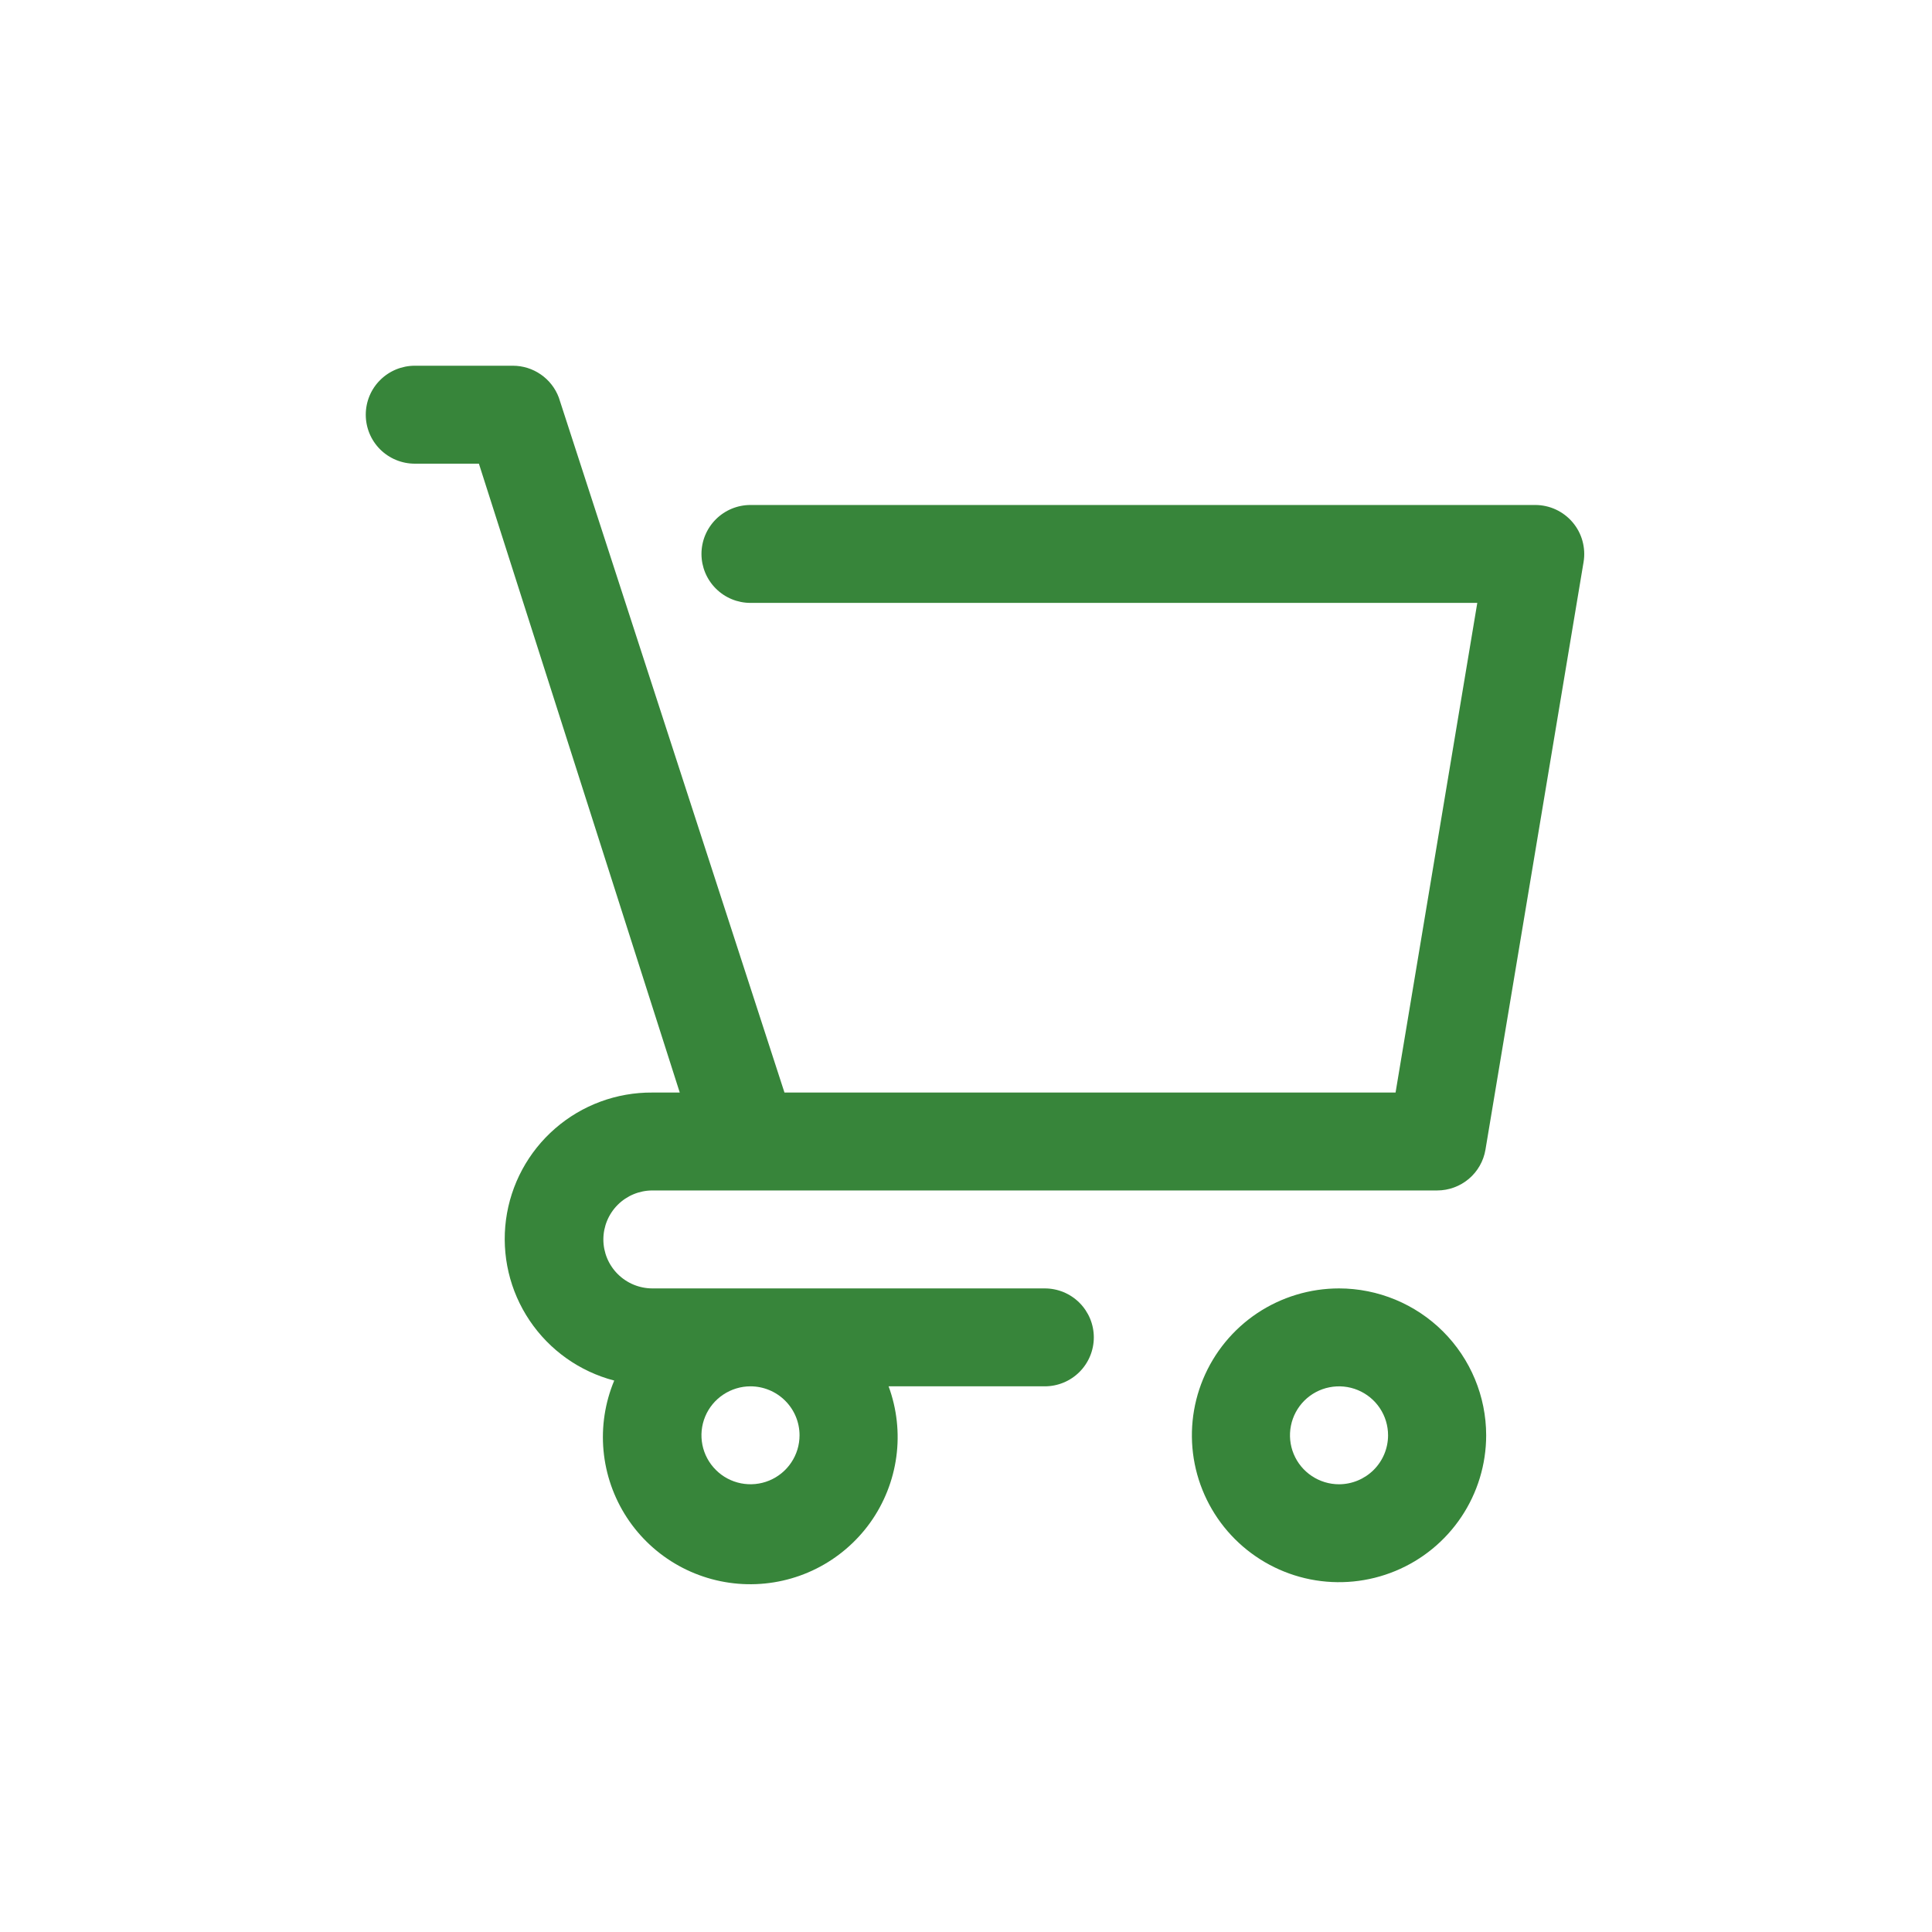 <svg width="50" height="50" viewBox="0 0 50 50" fill="none" xmlns="http://www.w3.org/2000/svg">
<path d="M34.654 33.344C33.901 33.344 33.165 33.567 32.538 33.984C31.912 34.402 31.424 34.996 31.136 35.691C30.848 36.385 30.772 37.15 30.919 37.887C31.066 38.624 31.429 39.302 31.961 39.833C32.494 40.365 33.172 40.727 33.911 40.874C34.65 41.02 35.415 40.945 36.111 40.657C36.807 40.37 37.401 39.883 37.82 39.257C38.238 38.632 38.462 37.897 38.462 37.145C38.461 36.137 38.059 35.171 37.345 34.458C36.631 33.746 35.663 33.345 34.654 33.344ZM34.654 38.413C34.403 38.413 34.157 38.338 33.949 38.199C33.74 38.06 33.577 37.862 33.481 37.63C33.385 37.399 33.36 37.144 33.409 36.898C33.458 36.652 33.579 36.426 33.756 36.249C33.934 36.072 34.16 35.951 34.406 35.903C34.653 35.854 34.908 35.879 35.14 35.975C35.371 36.071 35.57 36.233 35.709 36.441C35.849 36.65 35.923 36.895 35.923 37.145C35.923 37.481 35.789 37.803 35.551 38.041C35.313 38.278 34.99 38.412 34.654 38.413Z" fill="#37853A"/>
<path d="M27.038 33.344H16.885C16.548 33.344 16.225 33.21 15.987 32.973C15.749 32.735 15.615 32.413 15.615 32.077C15.615 31.741 15.749 31.418 15.987 31.18C16.225 30.943 16.548 30.809 16.885 30.809H37.192C37.493 30.809 37.783 30.703 38.013 30.509C38.242 30.315 38.395 30.047 38.444 29.751L40.983 14.544C41.013 14.363 41.003 14.177 40.954 13.999C40.906 13.822 40.818 13.657 40.699 13.517C40.58 13.377 40.432 13.264 40.264 13.186C40.097 13.109 39.915 13.069 39.731 13.069H19.423C19.086 13.069 18.764 13.202 18.526 13.44C18.288 13.678 18.154 14 18.154 14.336C18.154 14.672 18.288 14.994 18.526 15.232C18.764 15.47 19.086 15.603 19.423 15.603H38.232L36.117 28.275H20.302L14.462 10.288C14.371 10.046 14.209 9.838 13.996 9.691C13.784 9.544 13.532 9.465 13.273 9.465H10.735C10.398 9.465 10.075 9.599 9.837 9.837C9.599 10.074 9.466 10.396 9.466 10.733C9.466 11.069 9.599 11.391 9.837 11.629C10.075 11.866 10.398 12 10.735 12H12.394L17.592 28.275H16.885C15.96 28.268 15.064 28.599 14.367 29.205C13.669 29.811 13.217 30.651 13.095 31.566C12.974 32.482 13.191 33.41 13.707 34.176C14.223 34.943 15.001 35.495 15.896 35.729C15.657 36.301 15.562 36.923 15.619 37.541C15.676 38.158 15.883 38.752 16.222 39.272C16.561 39.791 17.022 40.22 17.565 40.521C18.108 40.822 18.716 40.986 19.337 40.999C19.958 41.012 20.572 40.874 21.127 40.596C21.682 40.318 22.161 39.908 22.522 39.404C22.882 38.899 23.114 38.314 23.197 37.7C23.28 37.085 23.211 36.46 22.997 35.878H27.038C27.375 35.878 27.698 35.745 27.936 35.507C28.174 35.269 28.308 34.947 28.308 34.611C28.308 34.275 28.174 33.953 27.936 33.715C27.698 33.477 27.375 33.344 27.038 33.344ZM20.692 37.145C20.692 37.396 20.618 37.641 20.478 37.849C20.339 38.058 20.141 38.22 19.909 38.316C19.677 38.412 19.422 38.437 19.175 38.388C18.929 38.339 18.703 38.219 18.526 38.041C18.348 37.864 18.227 37.638 18.178 37.393C18.129 37.147 18.154 36.892 18.25 36.66C18.346 36.429 18.509 36.231 18.718 36.092C18.927 35.953 19.172 35.878 19.423 35.878C19.759 35.879 20.082 36.012 20.32 36.25C20.558 36.487 20.692 36.809 20.692 37.145Z" fill="#37853A"/>
</svg>
